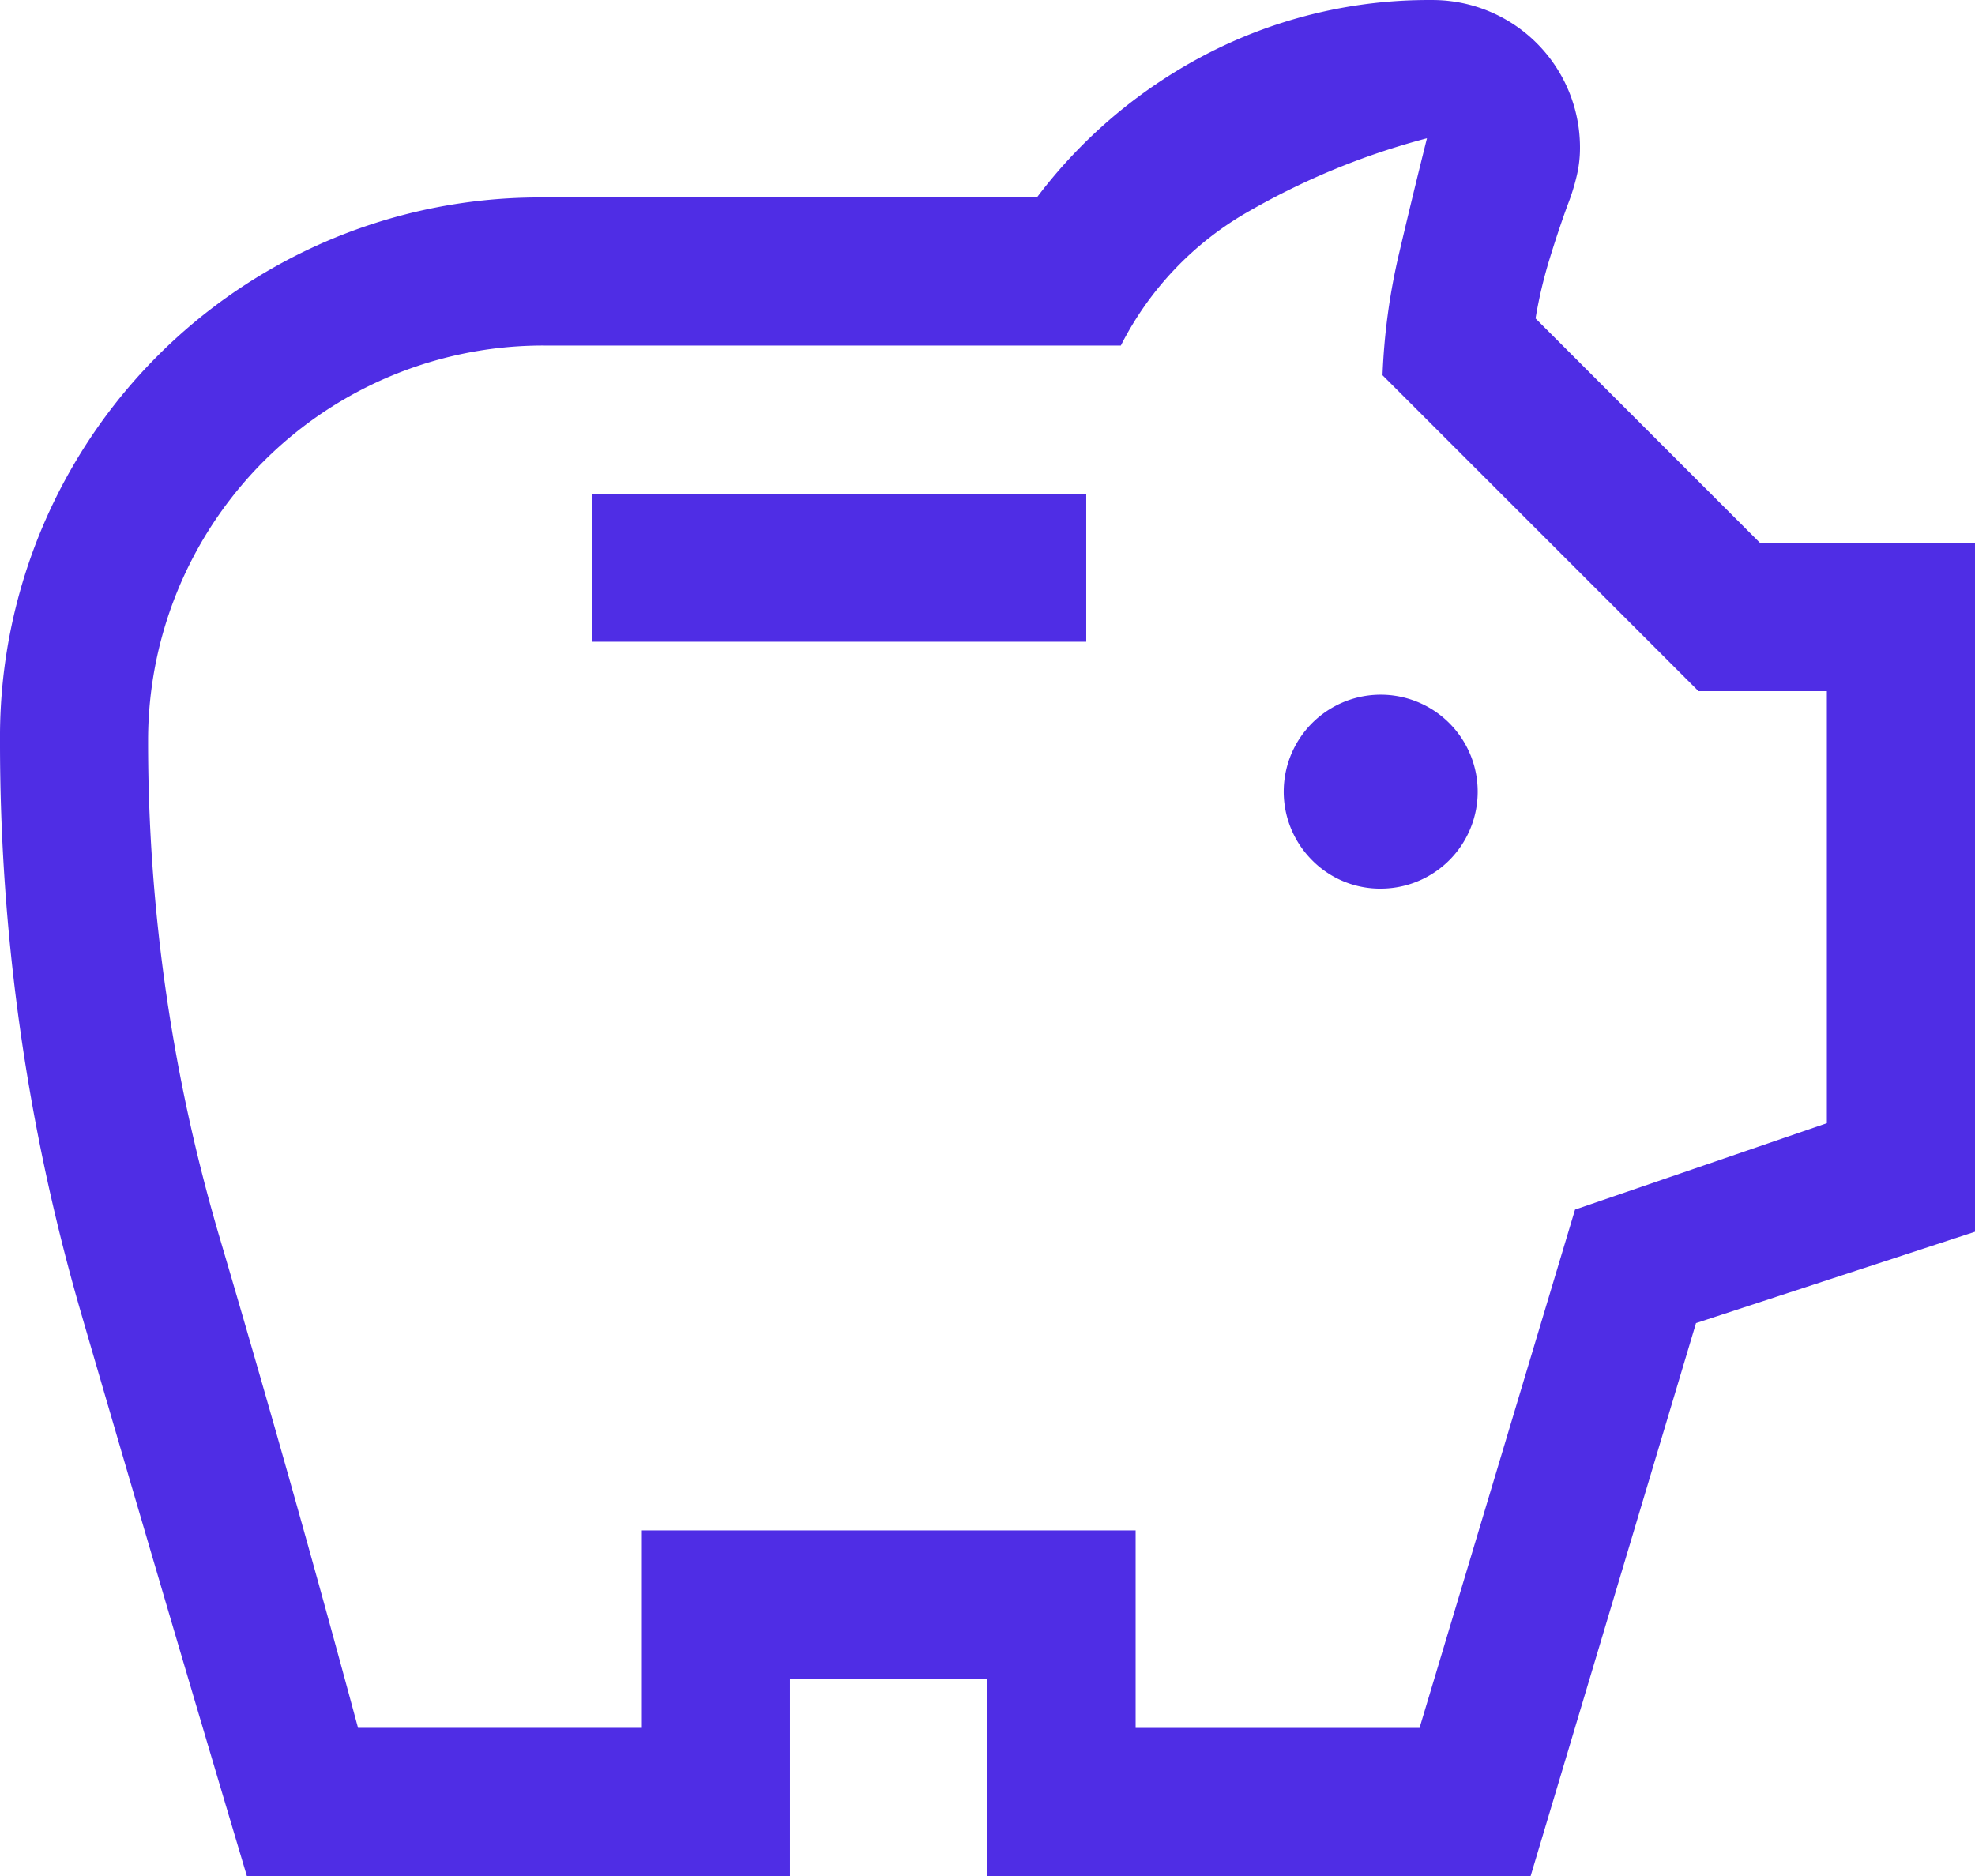 <?xml version="1.0" encoding="UTF-8"?>
<svg xmlns="http://www.w3.org/2000/svg" width="88.139" height="83.731" viewBox="0 0 88.139 83.731">
  <path id="Tracé_3569" data-name="Tracé 3569" d="M744.688,149.638a4.328,4.328,0,1,0-3.14-1.267,4.263,4.263,0,0,0,3.14,1.267m-35.256-11.017h22.035v-6.61H709.432Zm-15.424,55.086q-3.746-12.56-7.381-25.064a91.279,91.279,0,0,1-3.636-25.615,24.075,24.075,0,0,1,24.238-24.238h22.035a22.4,22.4,0,0,1,7.767-6.5,21.534,21.534,0,0,1,9.86-2.313,6.583,6.583,0,0,1,6.611,6.61,5.386,5.386,0,0,1-.166,1.322,9.34,9.34,0,0,1-.385,1.212q-.441,1.212-.826,2.479a20.462,20.462,0,0,0-.606,2.589l10.025,10.026h9.586v30.738l-12.45,4.077L751.3,193.707H727.06v-8.813h-8.814v8.813Zm4.958-6.61h12.67v-8.814h22.035V187.1h12.67l6.94-23.136,11.238-3.856V140.824H758.79l-14.1-14.1a28.33,28.33,0,0,1,.716-5.343q.606-2.589,1.267-5.234a32.485,32.485,0,0,0-7.932,3.251,14.329,14.329,0,0,0-5.729,6H707.229A17.626,17.626,0,0,0,689.6,143.028a78.167,78.167,0,0,0,3.2,22.208q3.2,10.844,6.17,21.861" transform="translate(-682.991 -109.976)" fill="#4f2de5"></path>
</svg>
